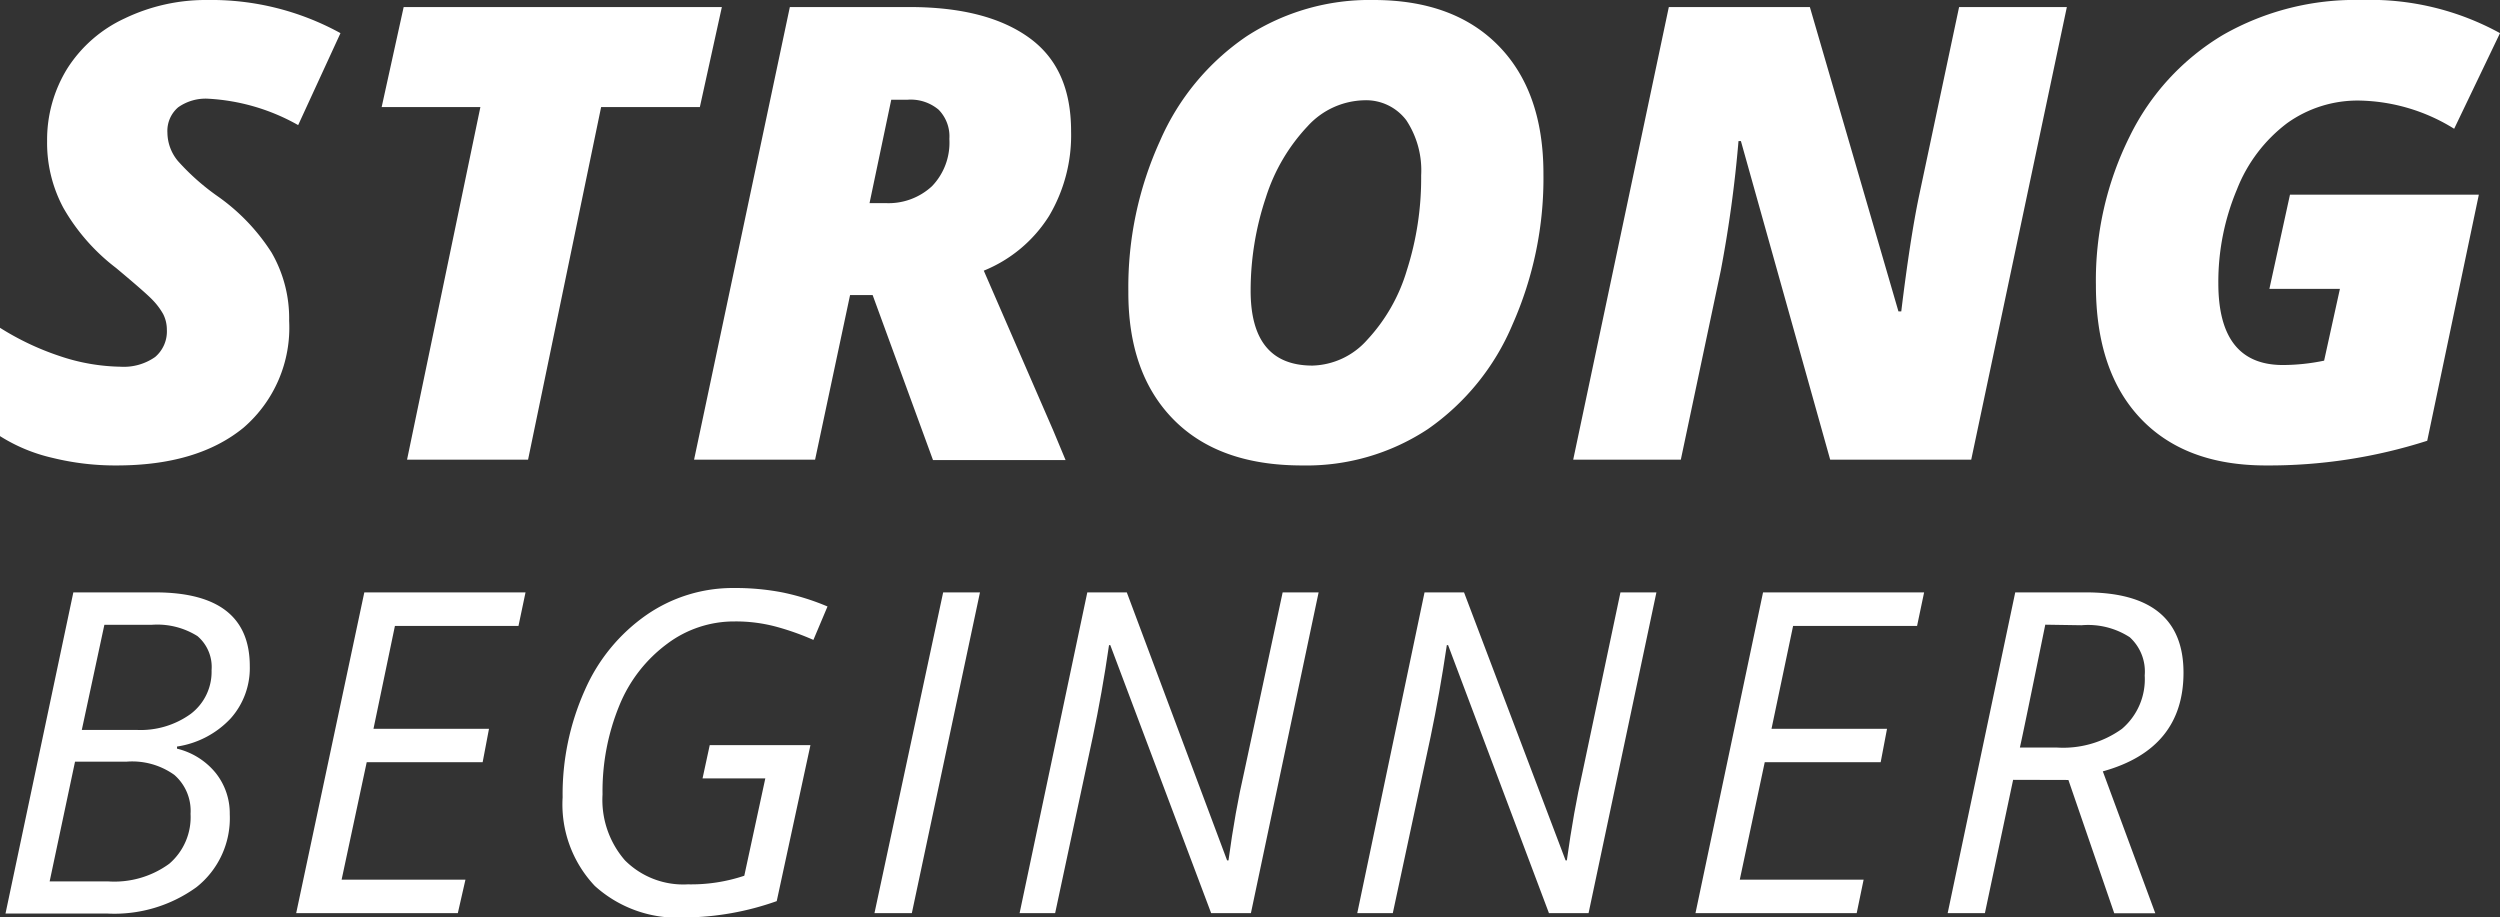 <svg xmlns="http://www.w3.org/2000/svg" viewBox="0 0 177.25 65.05"><rect x="0" y="0" width="177.25" height="65.05" fill="#333333" stroke="none"/><defs><style>.cls-1{fill:#fff;}</style></defs><title>Asset 82</title><g id="Layer_2" data-name="Layer 2"><g id="Layer_1-2" data-name="Layer 1"><path class="cls-1" d="M20.5,22.74a9.36,9.36,0,0,1-3.23,7.58Q14,33,8.27,33a18.62,18.62,0,0,1-4.56-.54A11.93,11.93,0,0,1,0,30.92V23.24a19.33,19.33,0,0,0,4.22,2A14.08,14.08,0,0,0,8.54,26,3.86,3.86,0,0,0,11,25.31a2.38,2.38,0,0,0,.83-1.94,2.44,2.44,0,0,0-.26-1.1,4.84,4.84,0,0,0-.75-1c-.32-.34-1.19-1.1-2.59-2.27A14.24,14.24,0,0,1,4.5,14.75,9.73,9.73,0,0,1,3.34,10,9.6,9.6,0,0,1,4.77,4.86,9.58,9.58,0,0,1,8.83,1.31,13.27,13.27,0,0,1,14.7,0a19,19,0,0,1,9.44,2.35l-3,6.52A14.53,14.53,0,0,0,14.79,7a3.37,3.37,0,0,0-2.16.61,2.2,2.2,0,0,0-.76,1.8,3.18,3.18,0,0,0,.74,2,16.31,16.31,0,0,0,2.8,2.49,14.26,14.26,0,0,1,3.84,4A9.29,9.29,0,0,1,20.5,22.74Z"/><path class="cls-1" d="M37.44,32.59H28.86l5.2-25h-7L28.62.5H51.18L49.62,7.59h-7Z"/><path class="cls-1" d="M60.27,20.92,57.79,32.59H49.21L56,.5h8.49C68.17.5,71,1.24,73,2.7s2.94,3.66,2.94,6.61a11.21,11.21,0,0,1-1.56,6,9.82,9.82,0,0,1-4.63,3.88l4.92,11.32.88,2.11H66.15L61.87,20.92Zm1.38-6.52h1.12a4.53,4.53,0,0,0,3.31-1.2,4.45,4.45,0,0,0,1.23-3.35,2.7,2.7,0,0,0-.76-2.07,3.07,3.07,0,0,0-2.2-.71H63.19Z"/><path class="cls-1" d="M97.38,0q5.7,0,8.88,3.26t3.17,9.1A25.55,25.55,0,0,1,107.24,23a17.1,17.1,0,0,1-6,7.42A15.6,15.6,0,0,1,92.31,33q-5.91,0-9.12-3.27T80,20.67A25,25,0,0,1,82.24,10a17.28,17.28,0,0,1,6.15-7.43A16,16,0,0,1,97.38,0Zm3.38,12.44a6.44,6.44,0,0,0-1.05-3.91,3.57,3.57,0,0,0-3-1.42,5.58,5.58,0,0,0-4,1.84A13.13,13.13,0,0,0,89.75,14a20.76,20.76,0,0,0-1.08,6.61q0,5.31,4.39,5.31a5.37,5.37,0,0,0,3.87-1.82,12.42,12.42,0,0,0,2.81-4.92A21.44,21.44,0,0,0,100.76,12.44Z"/><path class="cls-1" d="M139.76,32.59h-10L123.43,10h-.17A89.24,89.24,0,0,1,122,19.2l-2.83,13.39h-7.63L118.32.5h10l6.28,21.58h.2c.42-3.45.84-6.17,1.25-8.14L138.9.5h7.64Z"/><path class="cls-1" d="M162.36,13.8h13.39l-3.66,17.45A36.75,36.75,0,0,1,160.65,33q-5.73,0-8.89-3.34t-3.16-9.45A22.86,22.86,0,0,1,151,9.66a17.12,17.12,0,0,1,6.62-7.19A18.89,18.89,0,0,1,167.41,0a19.12,19.12,0,0,1,9.84,2.35L174,9.13a13.14,13.14,0,0,0-6.72-2,8.58,8.58,0,0,0-5.12,1.6,10.82,10.82,0,0,0-3.56,4.7,16.9,16.9,0,0,0-1.32,6.65c0,3.87,1.52,5.8,4.58,5.8a14.52,14.52,0,0,0,2.92-.31l1.12-5.09h-5Z"/><path class="cls-1" d="M11,42q6.71,0,6.71,5.23a5.36,5.36,0,0,1-1.35,3.7,6.53,6.53,0,0,1-3.81,2v.15a5.07,5.07,0,0,1,2.74,1.72,4.59,4.59,0,0,1,1,2.93,6.24,6.24,0,0,1-2.36,5.17,9.92,9.92,0,0,1-6.33,1.87H.39L5.2,42ZM3.52,62.49H7.65A6.6,6.6,0,0,0,12,61.24a4.35,4.35,0,0,0,1.51-3.54,3.38,3.38,0,0,0-1.15-2.76A5.13,5.13,0,0,0,9,54H5.32ZM5.8,51.75H9.66a6.06,6.06,0,0,0,3.87-1.14A3.74,3.74,0,0,0,15,47.52a2.87,2.87,0,0,0-1-2.42,5.35,5.35,0,0,0-3.26-.8H7.4Z"/><path class="cls-1" d="M32.46,64.74H21L25.83,42H37.26l-.5,2.38H28l-1.52,7.29h8.19l-.45,2.37H26l-1.78,8.33H33Z"/><path class="cls-1" d="M50.32,52.83h7.14L55.07,63.89a20,20,0,0,1-6.52,1.16,8.73,8.73,0,0,1-6.38-2.24,8.42,8.42,0,0,1-2.28-6.28,18.06,18.06,0,0,1,1.58-7.61,12.67,12.67,0,0,1,4.38-5.33,10.75,10.75,0,0,1,6.2-1.9,17.57,17.57,0,0,1,3.41.31,16.87,16.87,0,0,1,3.21,1l-1,2.37a18.61,18.61,0,0,0-2.58-.92,11,11,0,0,0-3-.39,7.9,7.9,0,0,0-4.78,1.58A10.22,10.22,0,0,0,43.92,50a16,16,0,0,0-1.2,6.32A6.53,6.53,0,0,0,44.31,61a5.84,5.84,0,0,0,4.46,1.7,11.85,11.85,0,0,0,4-.61l1.49-6.9H49.81Z"/><path class="cls-1" d="M62,64.74,66.87,42h2.61L64.65,64.74Z"/><path class="cls-1" d="M88.69,64.74H85.87l-7.15-19h-.09c-.33,2.29-.72,4.46-1.15,6.5L74.81,64.74H72.29L77.09,42h2.8L87,61h.1q.47-3.48,1.12-6.3L90.94,42h2.55Z"/><path class="cls-1" d="M112.63,64.74h-2.81l-7.15-19h-.09q-.51,3.44-1.15,6.5L98.75,64.74H96.23L101,42h2.8L111,61h.09q.48-3.48,1.12-6.3L114.89,42h2.55Z"/><path class="cls-1" d="M131.64,64.74H120.21L125,42h11.42l-.5,2.38h-8.79l-1.53,7.29h8.19l-.45,2.37h-8.22l-1.77,8.33h8.78Z"/><path class="cls-1" d="M142.73,55.29l-2,9.45h-2.64L142.88,42h5q6.93,0,6.93,5.69,0,5.41-5.72,7l3.72,10.06H149.9l-3.25-9.45Zm2.28-11Q143.44,52,143.21,53h2.61a7.14,7.14,0,0,0,4.62-1.32,4.62,4.62,0,0,0,1.62-3.79A3.29,3.29,0,0,0,151,45.18a5.43,5.43,0,0,0-3.42-.85Z"/></g></g></svg>